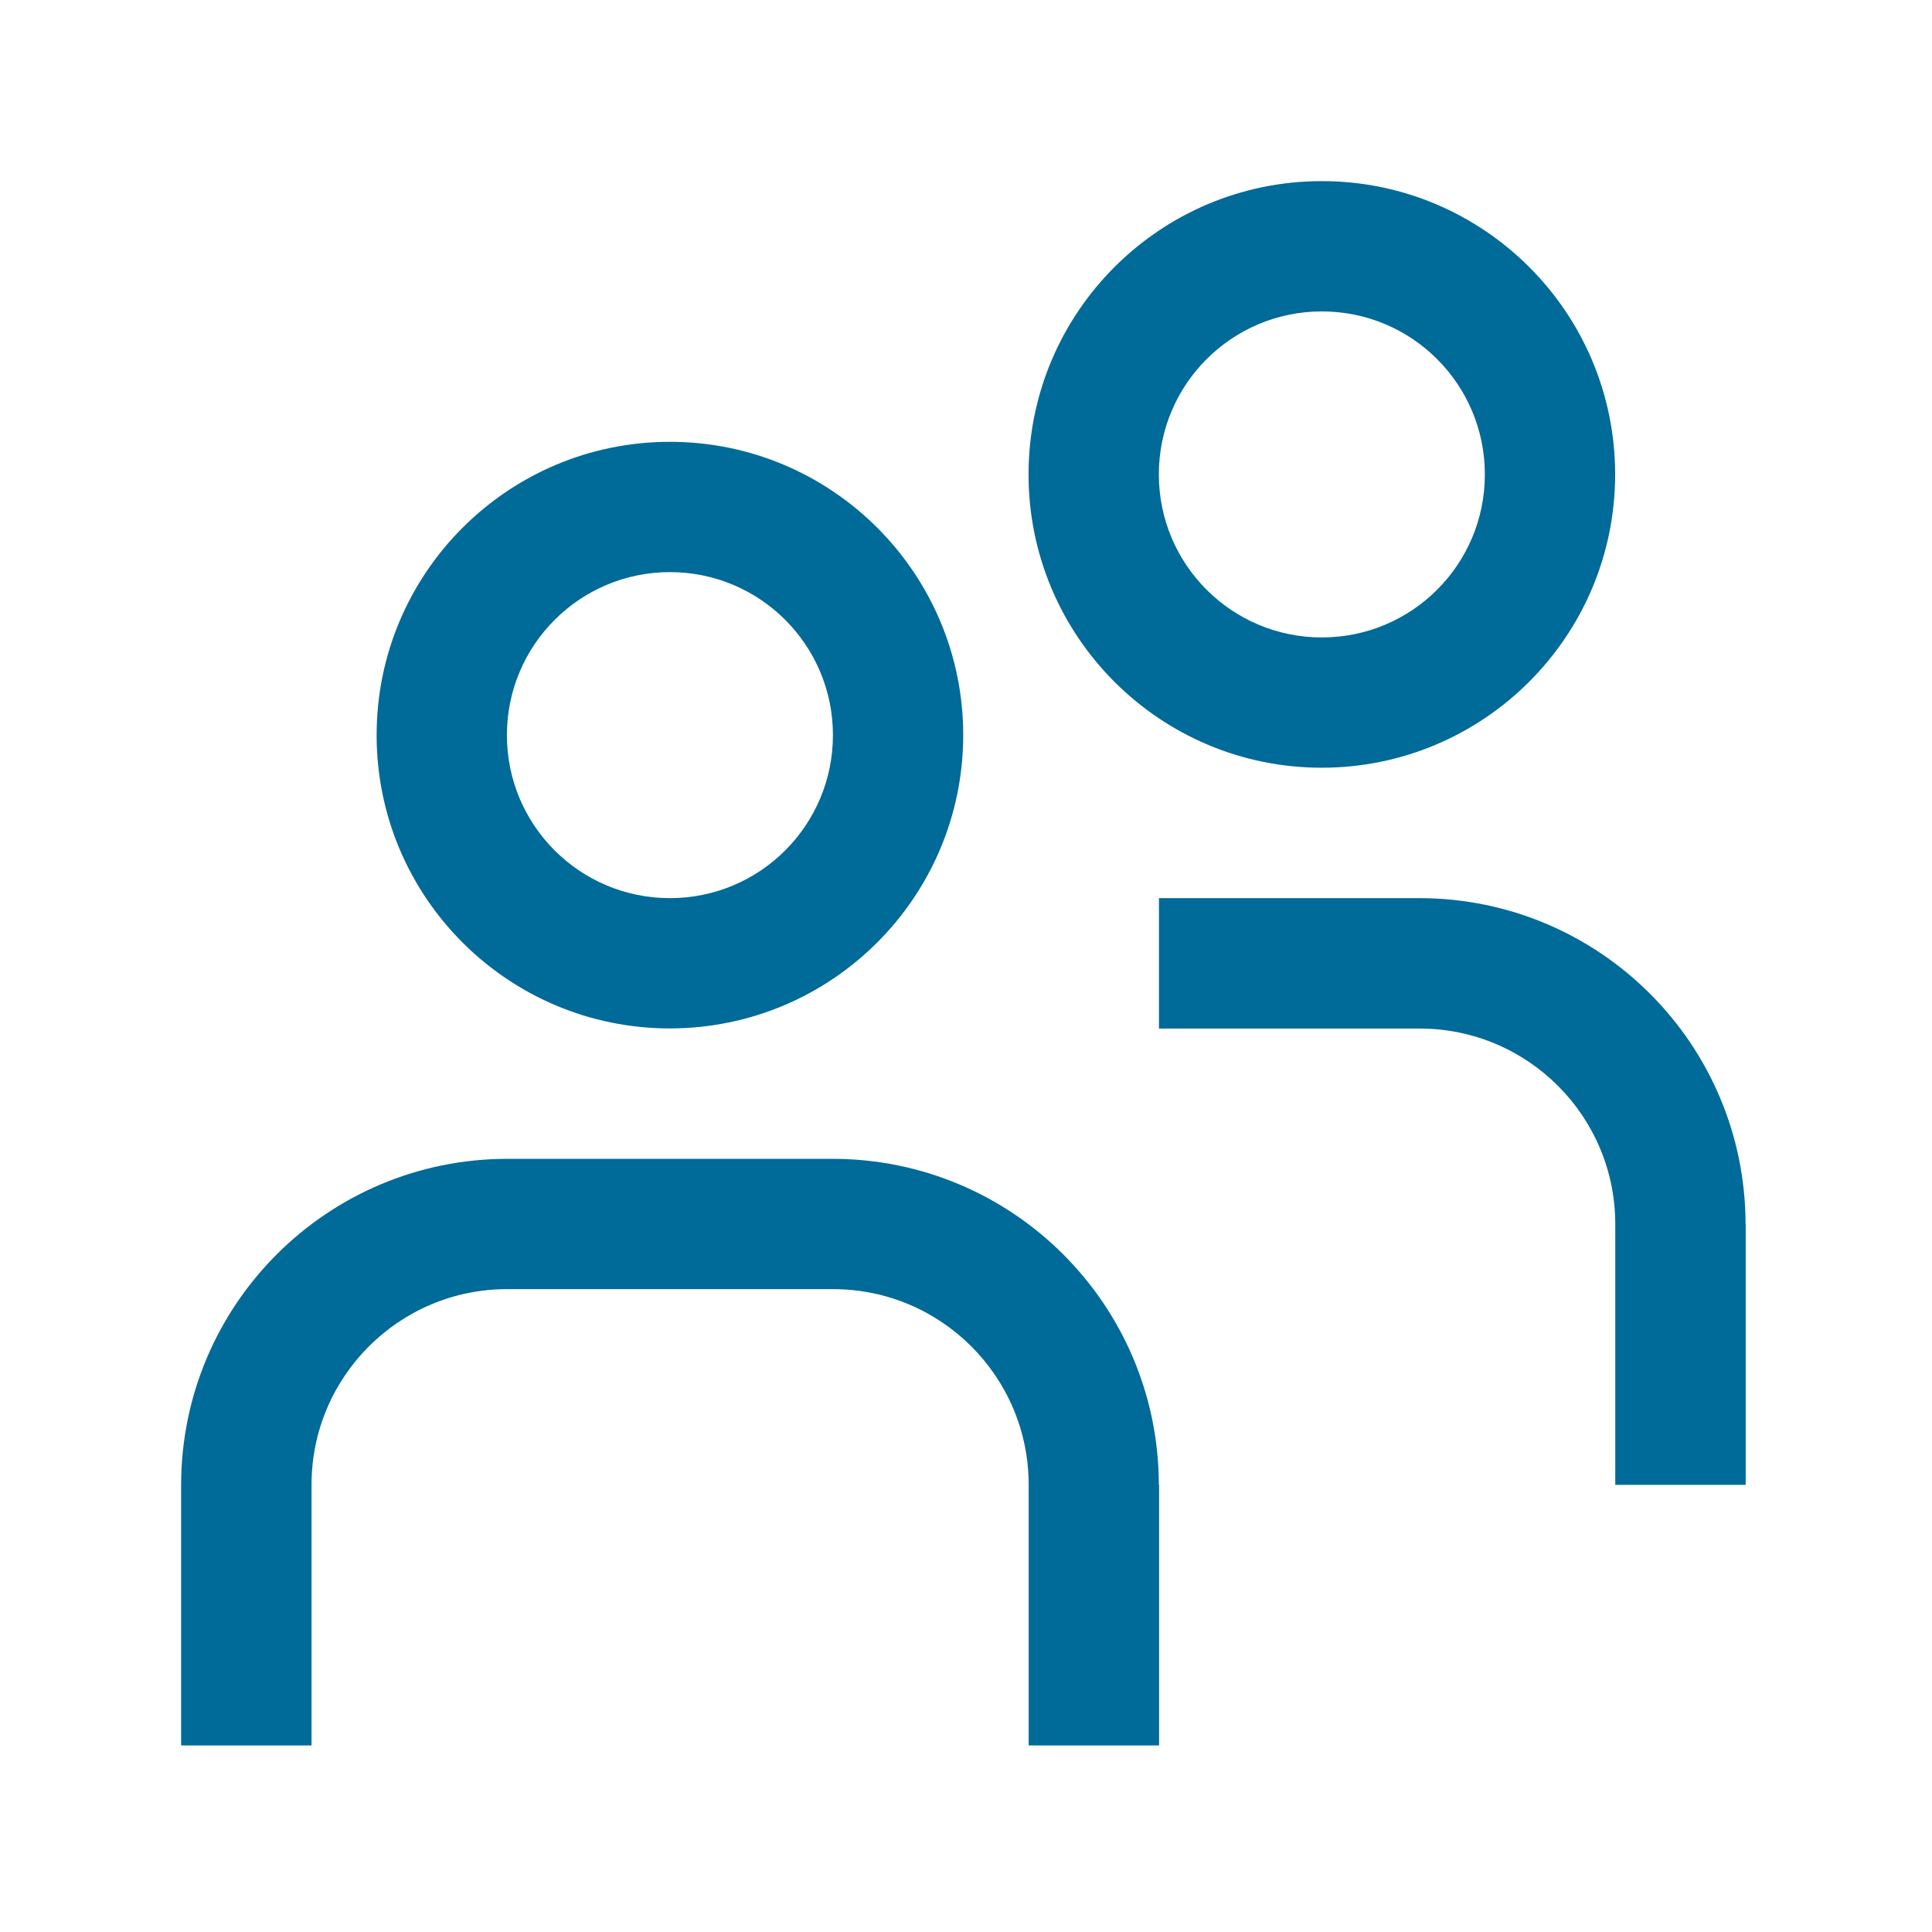 <svg width="80" height="80" viewBox="0 0 80 80" fill="none" xmlns="http://www.w3.org/2000/svg">
<g id="hospitality">
<path id="Vector" d="M27.74 42.585C21.03 42.585 15.595 37.145 15.595 30.44C15.595 23.735 21.035 18.295 27.74 18.295C34.445 18.295 39.885 23.735 39.885 30.44C39.88 37.145 34.445 42.58 27.74 42.585ZM27.74 23.69C24.015 23.69 20.99 26.71 20.99 30.44C20.99 34.17 24.01 37.19 27.74 37.19C31.47 37.19 34.49 34.17 34.49 30.44C34.49 26.71 31.47 23.69 27.74 23.69ZM47.985 61.48C47.975 54.03 41.94 47.995 34.49 47.985H20.995C13.545 47.995 7.51 54.03 7.5 61.48V72.275H12.9V61.48C12.9 57.01 16.525 53.38 21 53.38H34.495C38.965 53.38 42.595 57.005 42.595 61.48V72.275H47.995V61.48H47.985ZM54.735 31.79C48.025 31.79 42.59 26.35 42.59 19.645C42.59 12.94 48.03 7.5 54.735 7.5C61.44 7.5 66.88 12.94 66.88 19.645C66.875 26.35 61.44 31.785 54.735 31.79ZM54.735 12.895C51.01 12.895 47.985 15.915 47.985 19.645C47.985 23.375 51.005 26.395 54.735 26.395C58.465 26.395 61.485 23.375 61.485 19.645C61.485 15.915 58.465 12.895 54.735 12.895ZM72.28 50.685C72.27 43.235 66.235 37.2 58.785 37.19H47.99V42.59H58.785C63.255 42.59 66.885 46.215 66.885 50.69V61.485H72.285V50.69L72.28 50.685Z" fill="#006A99"/>
</g>
</svg>
